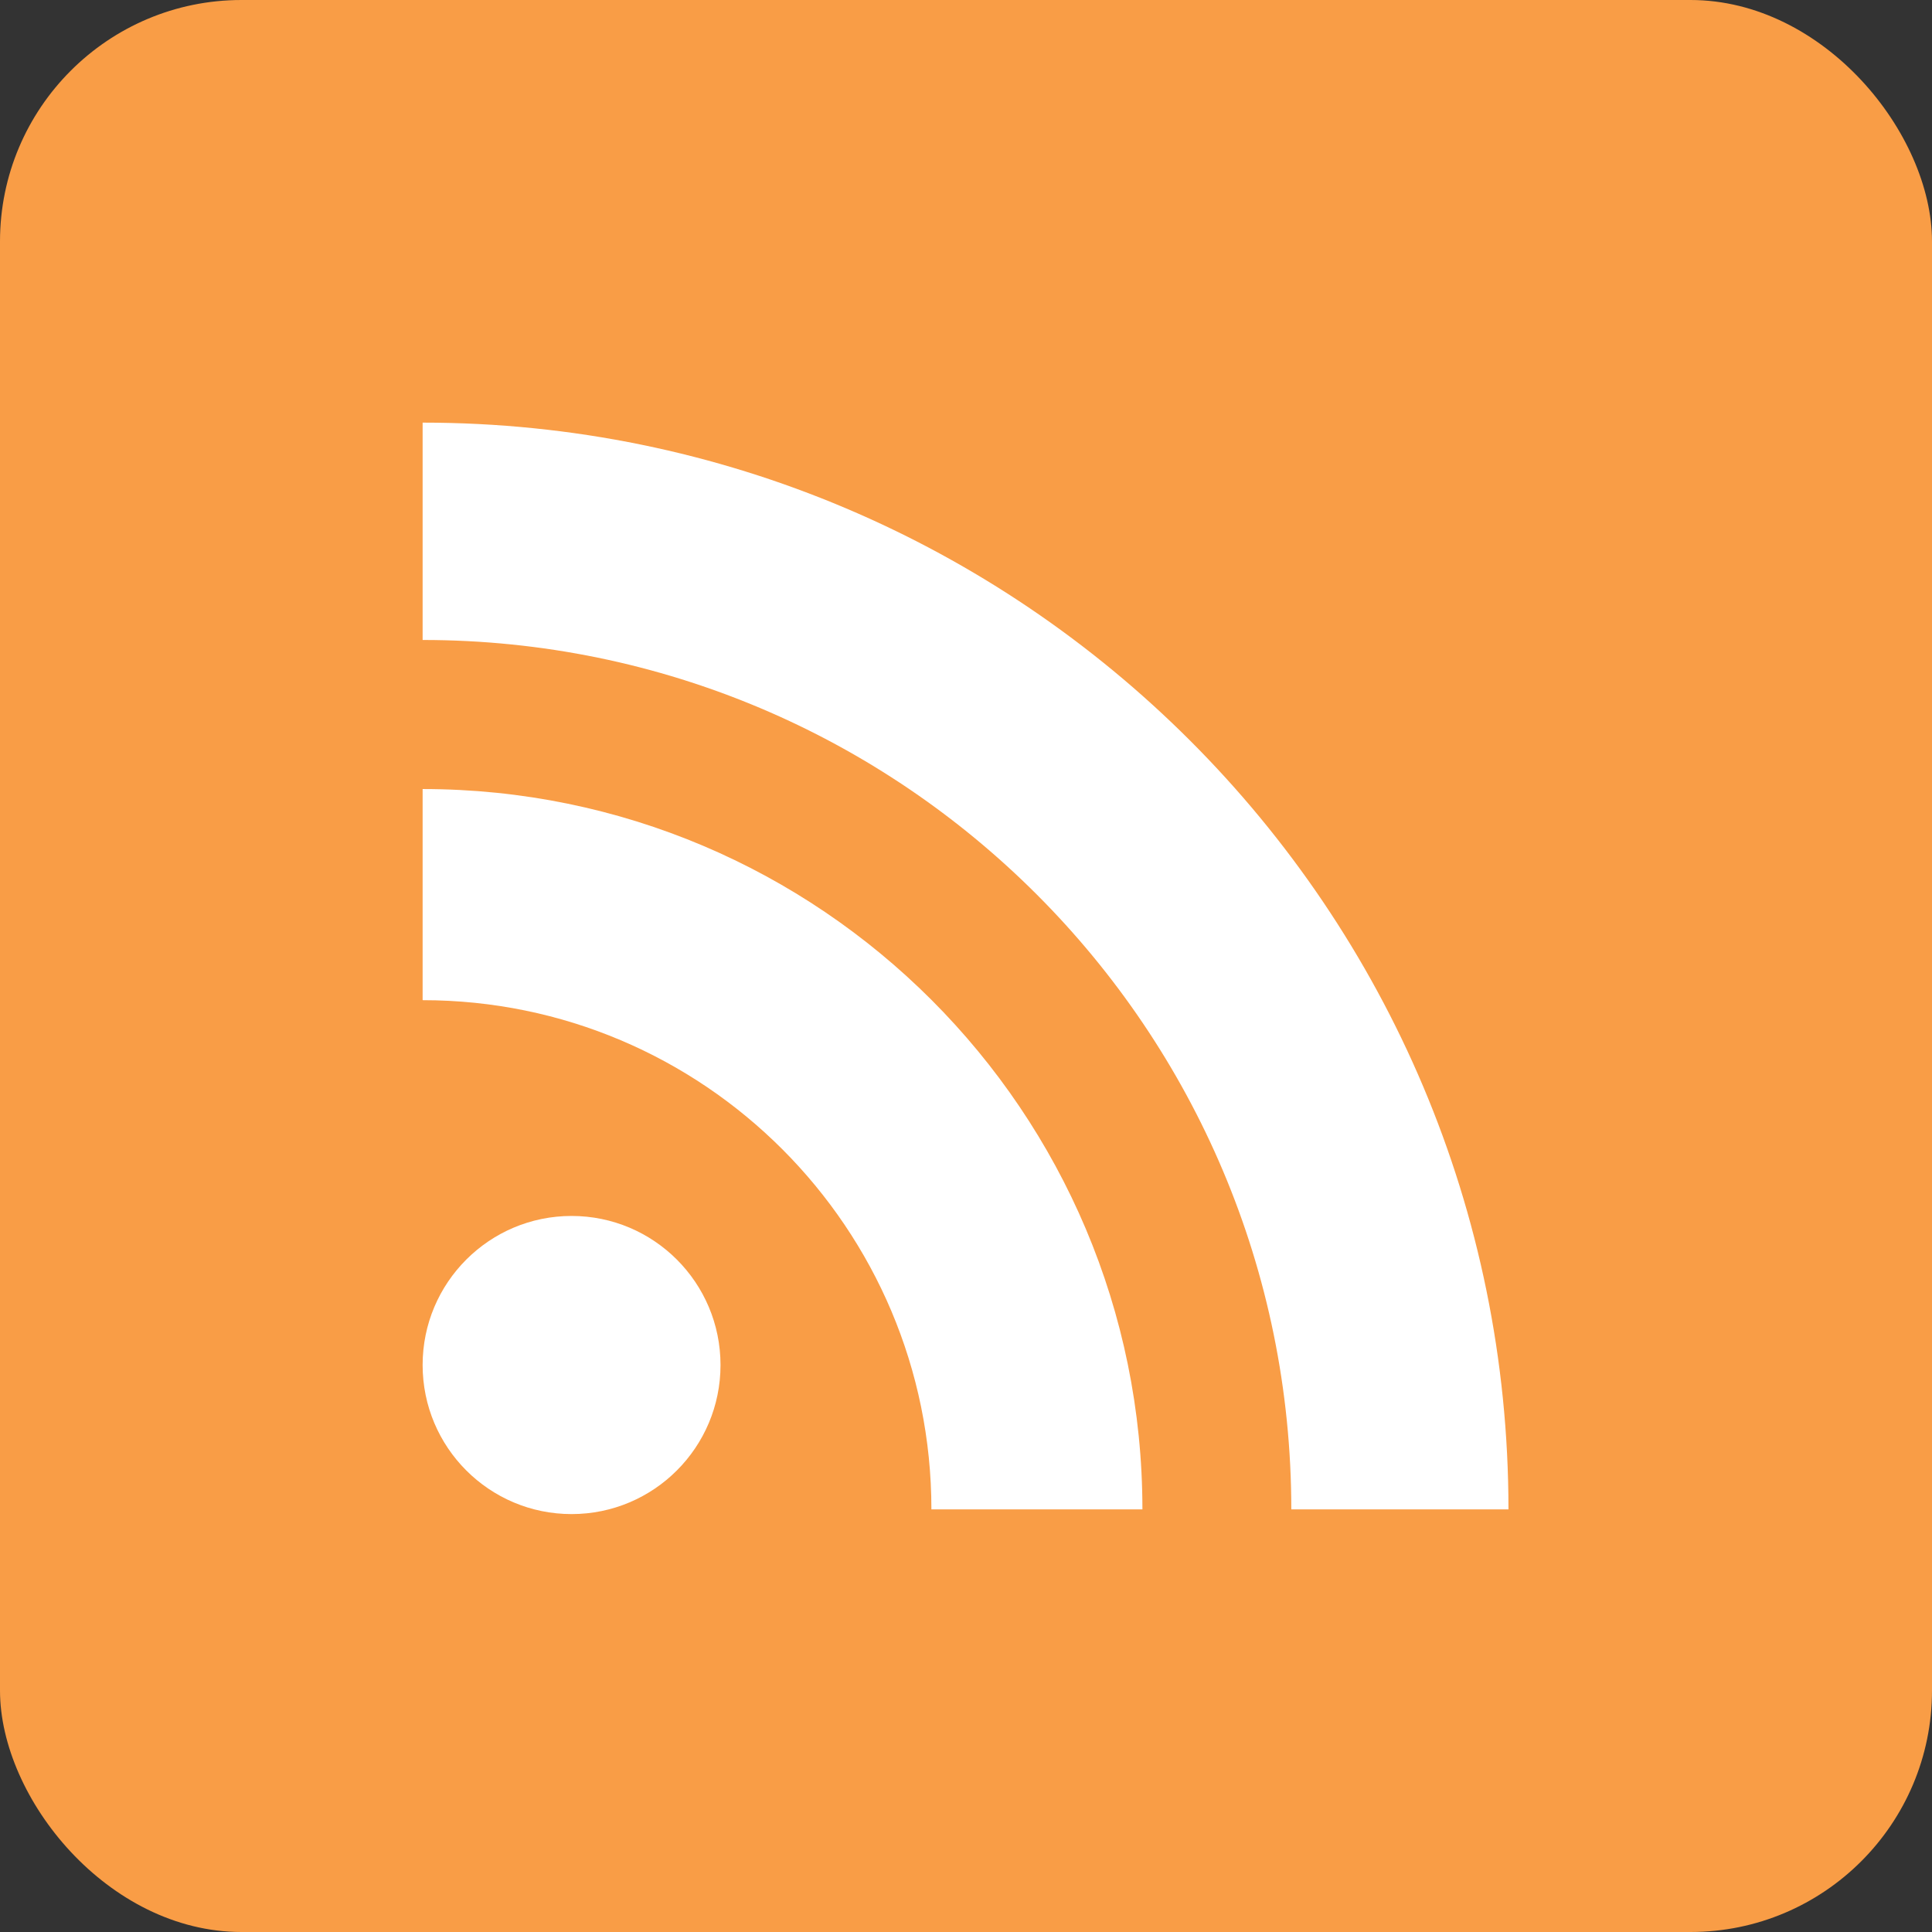 <?xml version="1.0" encoding="UTF-8" standalone="no"?>
<svg width="32px" height="32px" viewBox="0 0 32 32" version="1.1" xmlns="http://www.w3.org/2000/svg" xmlns:xlink="http://www.w3.org/1999/xlink" xmlns:sketch="http://www.bohemiancoding.com/sketch/ns">
    <rect x="0" y="0" width="32" height="32" fill="#333333" stroke="none"/>
    <!-- Generator: Sketch 3.2.2 (9983) - http://www.bohemiancoding.com/sketch -->
    <title>Footer Icon, RSS</title>
    <desc>Created with Sketch.</desc>
    <defs></defs>
    <g id="ELCA.org" stroke="none" stroke-width="1" fill="none" fill-rule="evenodd" sketch:type="MSPage">
        <g id="ELCA.org,-Desktop" sketch:type="MSArtboardGroup" transform="translate(-214, -1659)">
            <g id="Footer" sketch:type="MSLayerGroup" transform="translate(0, 1374)">
                <g id="Footer-Icon,-RSS" transform="translate(214, 285)" sketch:type="MSShapeGroup">
                    <rect id="Rectangle-26" fill="#F99D46" x="0" y="0" width="32" height="32" rx="4"></rect>
                    <g id="RSS-Icon" transform="translate(7, 7)" fill="#FFFFFF">
                        <ellipse id="Oval" cx="2.467" cy="15.609" rx="2.467" ry="2.469"></ellipse>
                        <path d="M11.922,18 L8.427,18 C8.427,13.342 4.654,9.566 0,9.566 L0,9.566 L0,6.069 C6.584,6.069 11.922,11.41 11.922,18 L11.922,18 Z" id="Shape"></path>
                        <path d="M14.388,18 C14.388,10.047 7.947,3.6 0,3.6 L0,0 C9.933,0 17.985,8.059 17.985,18 L14.388,18 L14.388,18 Z" id="Shape"></path>
                    </g>
                </g>
            </g>
        </g>
    </g>
</svg>